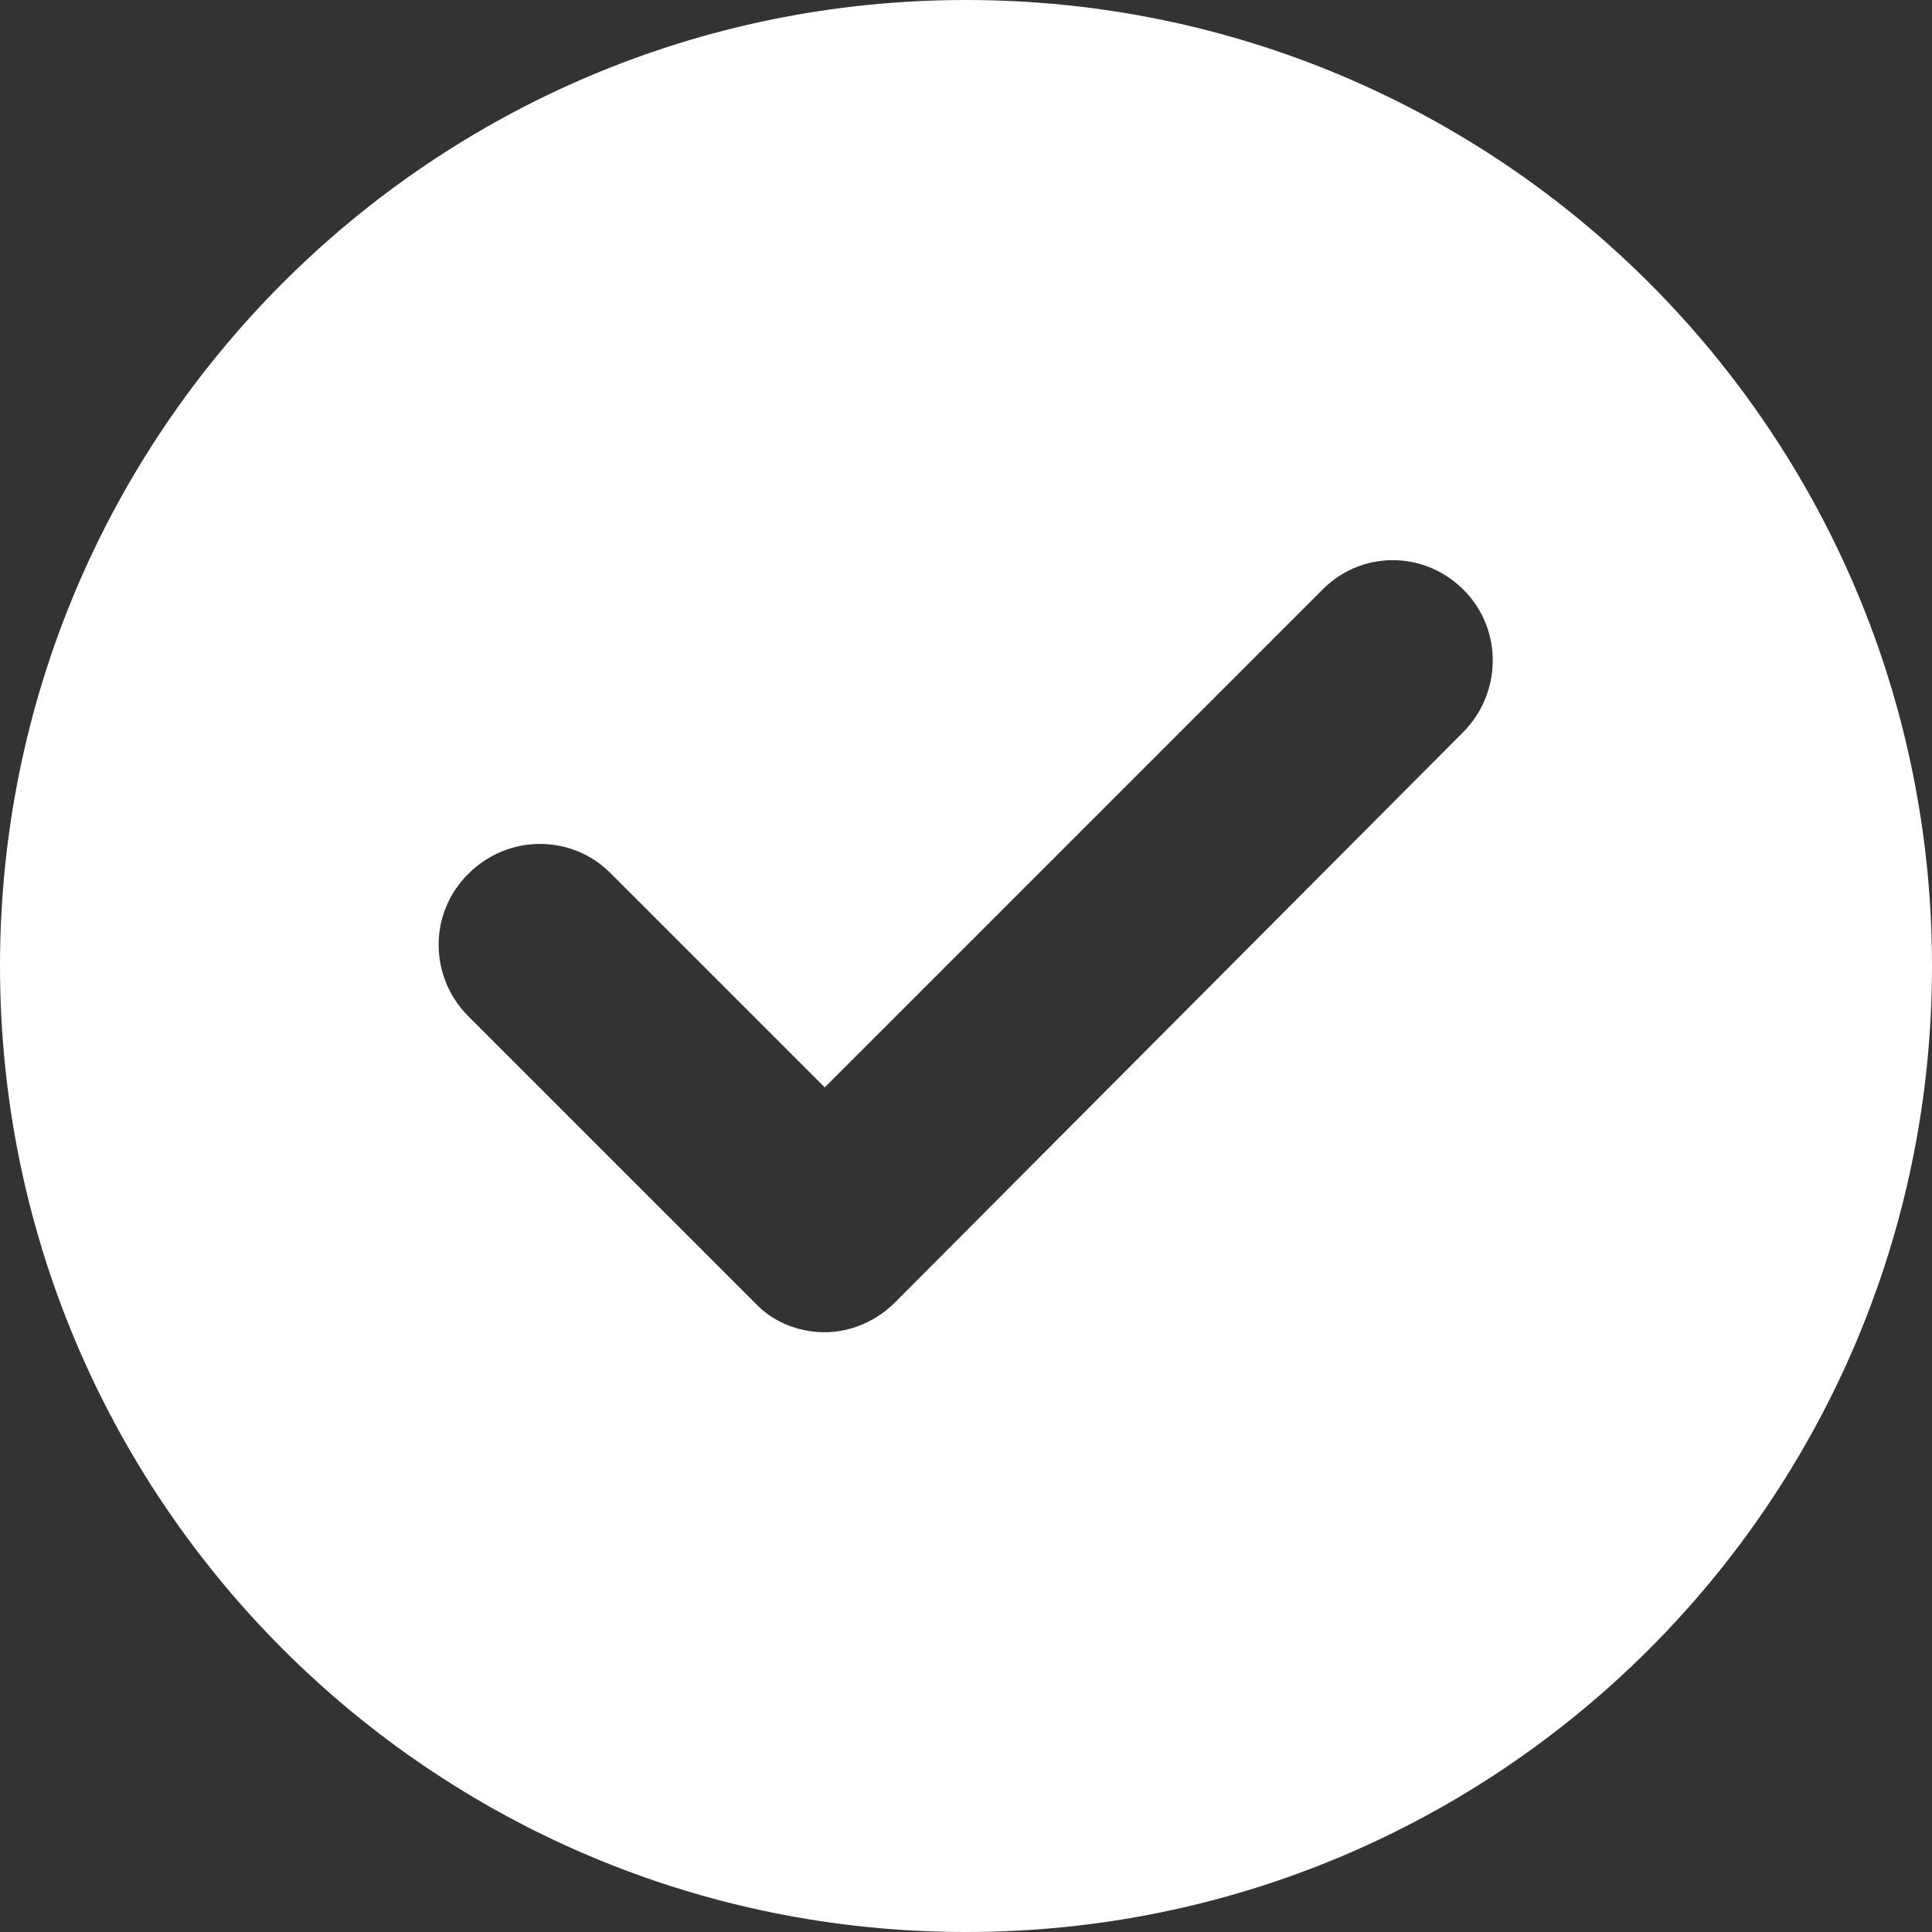 <svg xmlns="http://www.w3.org/2000/svg" id="b" viewBox="0 0 27.22 27.22"><rect x="0" y="0" width="27.22" height="27.22" fill="#333333" stroke="none"/><g id="c"><g id="d"><g id="e"><g id="f"><g id="g"><g id="h"><g id="i"><path id="j" d="M13.61,0C6.09,0,0,6.09,0,13.61c0,7.52,6.09,13.61,13.61,13.61,7.52,0,13.61-6.09,13.61-13.61h0C27.22,6.09,21.13,0,13.61,0M20.61,10.32l-8,8.03c-.26.26-.62.42-.99.42-.38,0-.74-.15-.99-.42l-4.03-4.03c-.56-.56-.56-1.46,0-2.01.56-.56,1.46-.56,2.01,0h0l3.01,3.01,7-7c.54-.56,1.42-.57,1.98-.03.01.01.02.02.03.03.55.56.53,1.46-.03,2.01" style="fill:#fff; stroke-width:0px;"></path></g></g></g></g></g></g></g></svg>